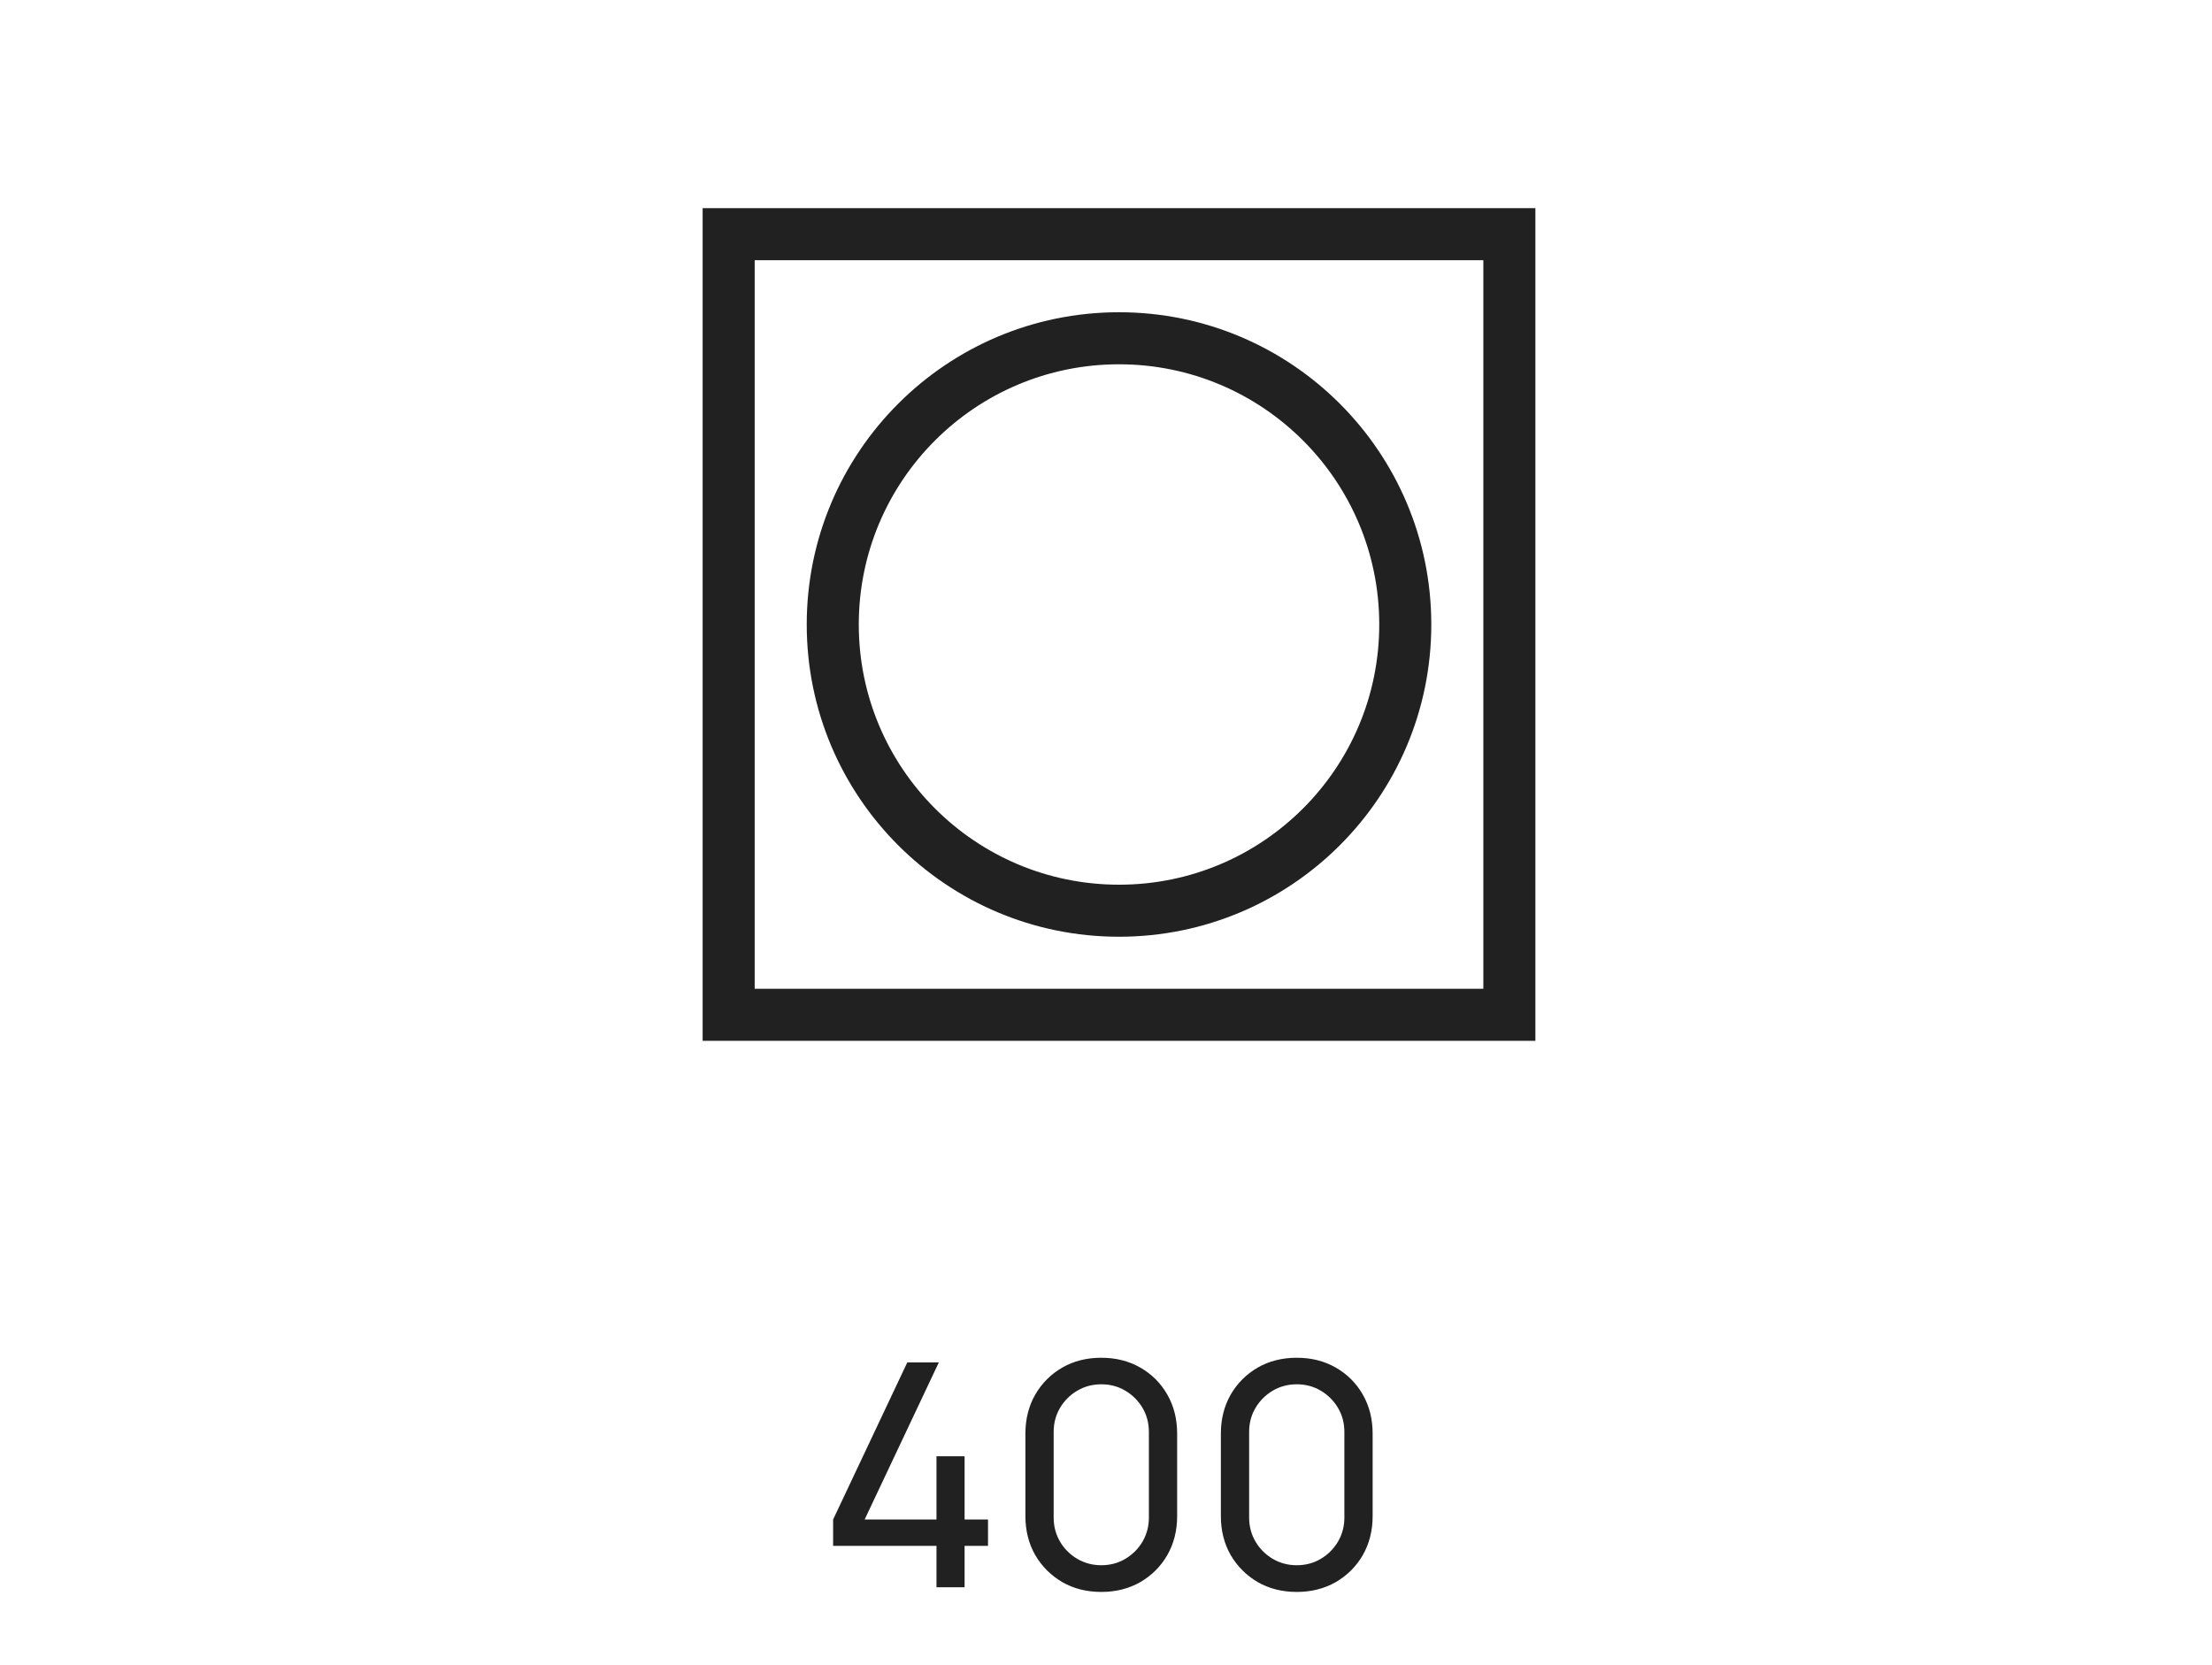 <?xml version="1.0" encoding="UTF-8"?> <svg xmlns="http://www.w3.org/2000/svg" width="85" height="64" viewBox="0 0 85 64" fill="none"> <path fill-rule="evenodd" clip-rule="evenodd" d="M55 24C55 30.627 49.627 36 43 36C36.373 36 31 30.627 31 24C31 17.373 36.373 12 43 12C49.627 12 55 17.373 55 24ZM53 24C53 29.523 48.523 34 43 34C37.477 34 33 29.523 33 24C33 18.477 37.477 14 43 14C48.523 14 53 18.477 53 24Z" fill="#212121"></path> <path fill-rule="evenodd" clip-rule="evenodd" d="M27 40V8H59V40H27ZM29 10H57V38H29V10Z" fill="#212121"></path> <path d="M35.986 61V59.41H32.014V58.396L34.864 52.36H36.076L33.226 58.396H35.986V55.966H37.066V58.396H37.966V59.41H37.066V61H35.986ZM42.319 61.18C41.758 61.18 41.258 61.054 40.819 60.802C40.383 60.546 40.036 60.2 39.781 59.764C39.529 59.324 39.403 58.824 39.403 58.264V55.096C39.403 54.536 39.529 54.036 39.781 53.596C40.036 53.156 40.383 52.81 40.819 52.558C41.258 52.306 41.758 52.18 42.319 52.18C42.879 52.18 43.379 52.306 43.819 52.558C44.258 52.81 44.605 53.156 44.856 53.596C45.108 54.036 45.234 54.536 45.234 55.096V58.264C45.234 58.824 45.108 59.324 44.856 59.764C44.605 60.2 44.258 60.546 43.819 60.802C43.379 61.054 42.879 61.18 42.319 61.18ZM42.319 60.154C42.658 60.154 42.967 60.072 43.242 59.908C43.519 59.744 43.739 59.524 43.903 59.248C44.066 58.968 44.148 58.66 44.148 58.324V55.03C44.148 54.69 44.066 54.382 43.903 54.106C43.739 53.83 43.519 53.61 43.242 53.446C42.967 53.282 42.658 53.2 42.319 53.2C41.983 53.2 41.675 53.282 41.395 53.446C41.118 53.61 40.898 53.83 40.734 54.106C40.571 54.382 40.489 54.69 40.489 55.03V58.324C40.489 58.66 40.571 58.968 40.734 59.248C40.898 59.524 41.118 59.744 41.395 59.908C41.675 60.072 41.983 60.154 42.319 60.154ZM49.83 61.18C49.27 61.18 48.77 61.054 48.33 60.802C47.894 60.546 47.548 60.2 47.292 59.764C47.04 59.324 46.914 58.824 46.914 58.264V55.096C46.914 54.536 47.04 54.036 47.292 53.596C47.548 53.156 47.894 52.81 48.33 52.558C48.77 52.306 49.27 52.18 49.83 52.18C50.39 52.18 50.89 52.306 51.33 52.558C51.77 52.81 52.116 53.156 52.368 53.596C52.62 54.036 52.746 54.536 52.746 55.096V58.264C52.746 58.824 52.62 59.324 52.368 59.764C52.116 60.2 51.77 60.546 51.33 60.802C50.89 61.054 50.39 61.18 49.83 61.18ZM49.83 60.154C50.17 60.154 50.478 60.072 50.754 59.908C51.03 59.744 51.25 59.524 51.414 59.248C51.578 58.968 51.66 58.66 51.66 58.324V55.03C51.66 54.69 51.578 54.382 51.414 54.106C51.25 53.83 51.03 53.61 50.754 53.446C50.478 53.282 50.17 53.2 49.83 53.2C49.494 53.2 49.186 53.282 48.906 53.446C48.63 53.61 48.41 53.83 48.246 54.106C48.082 54.382 48 54.69 48 55.03V58.324C48 58.66 48.082 58.968 48.246 59.248C48.41 59.524 48.63 59.744 48.906 59.908C49.186 60.072 49.494 60.154 49.83 60.154Z" fill="#212121"></path> </svg> 